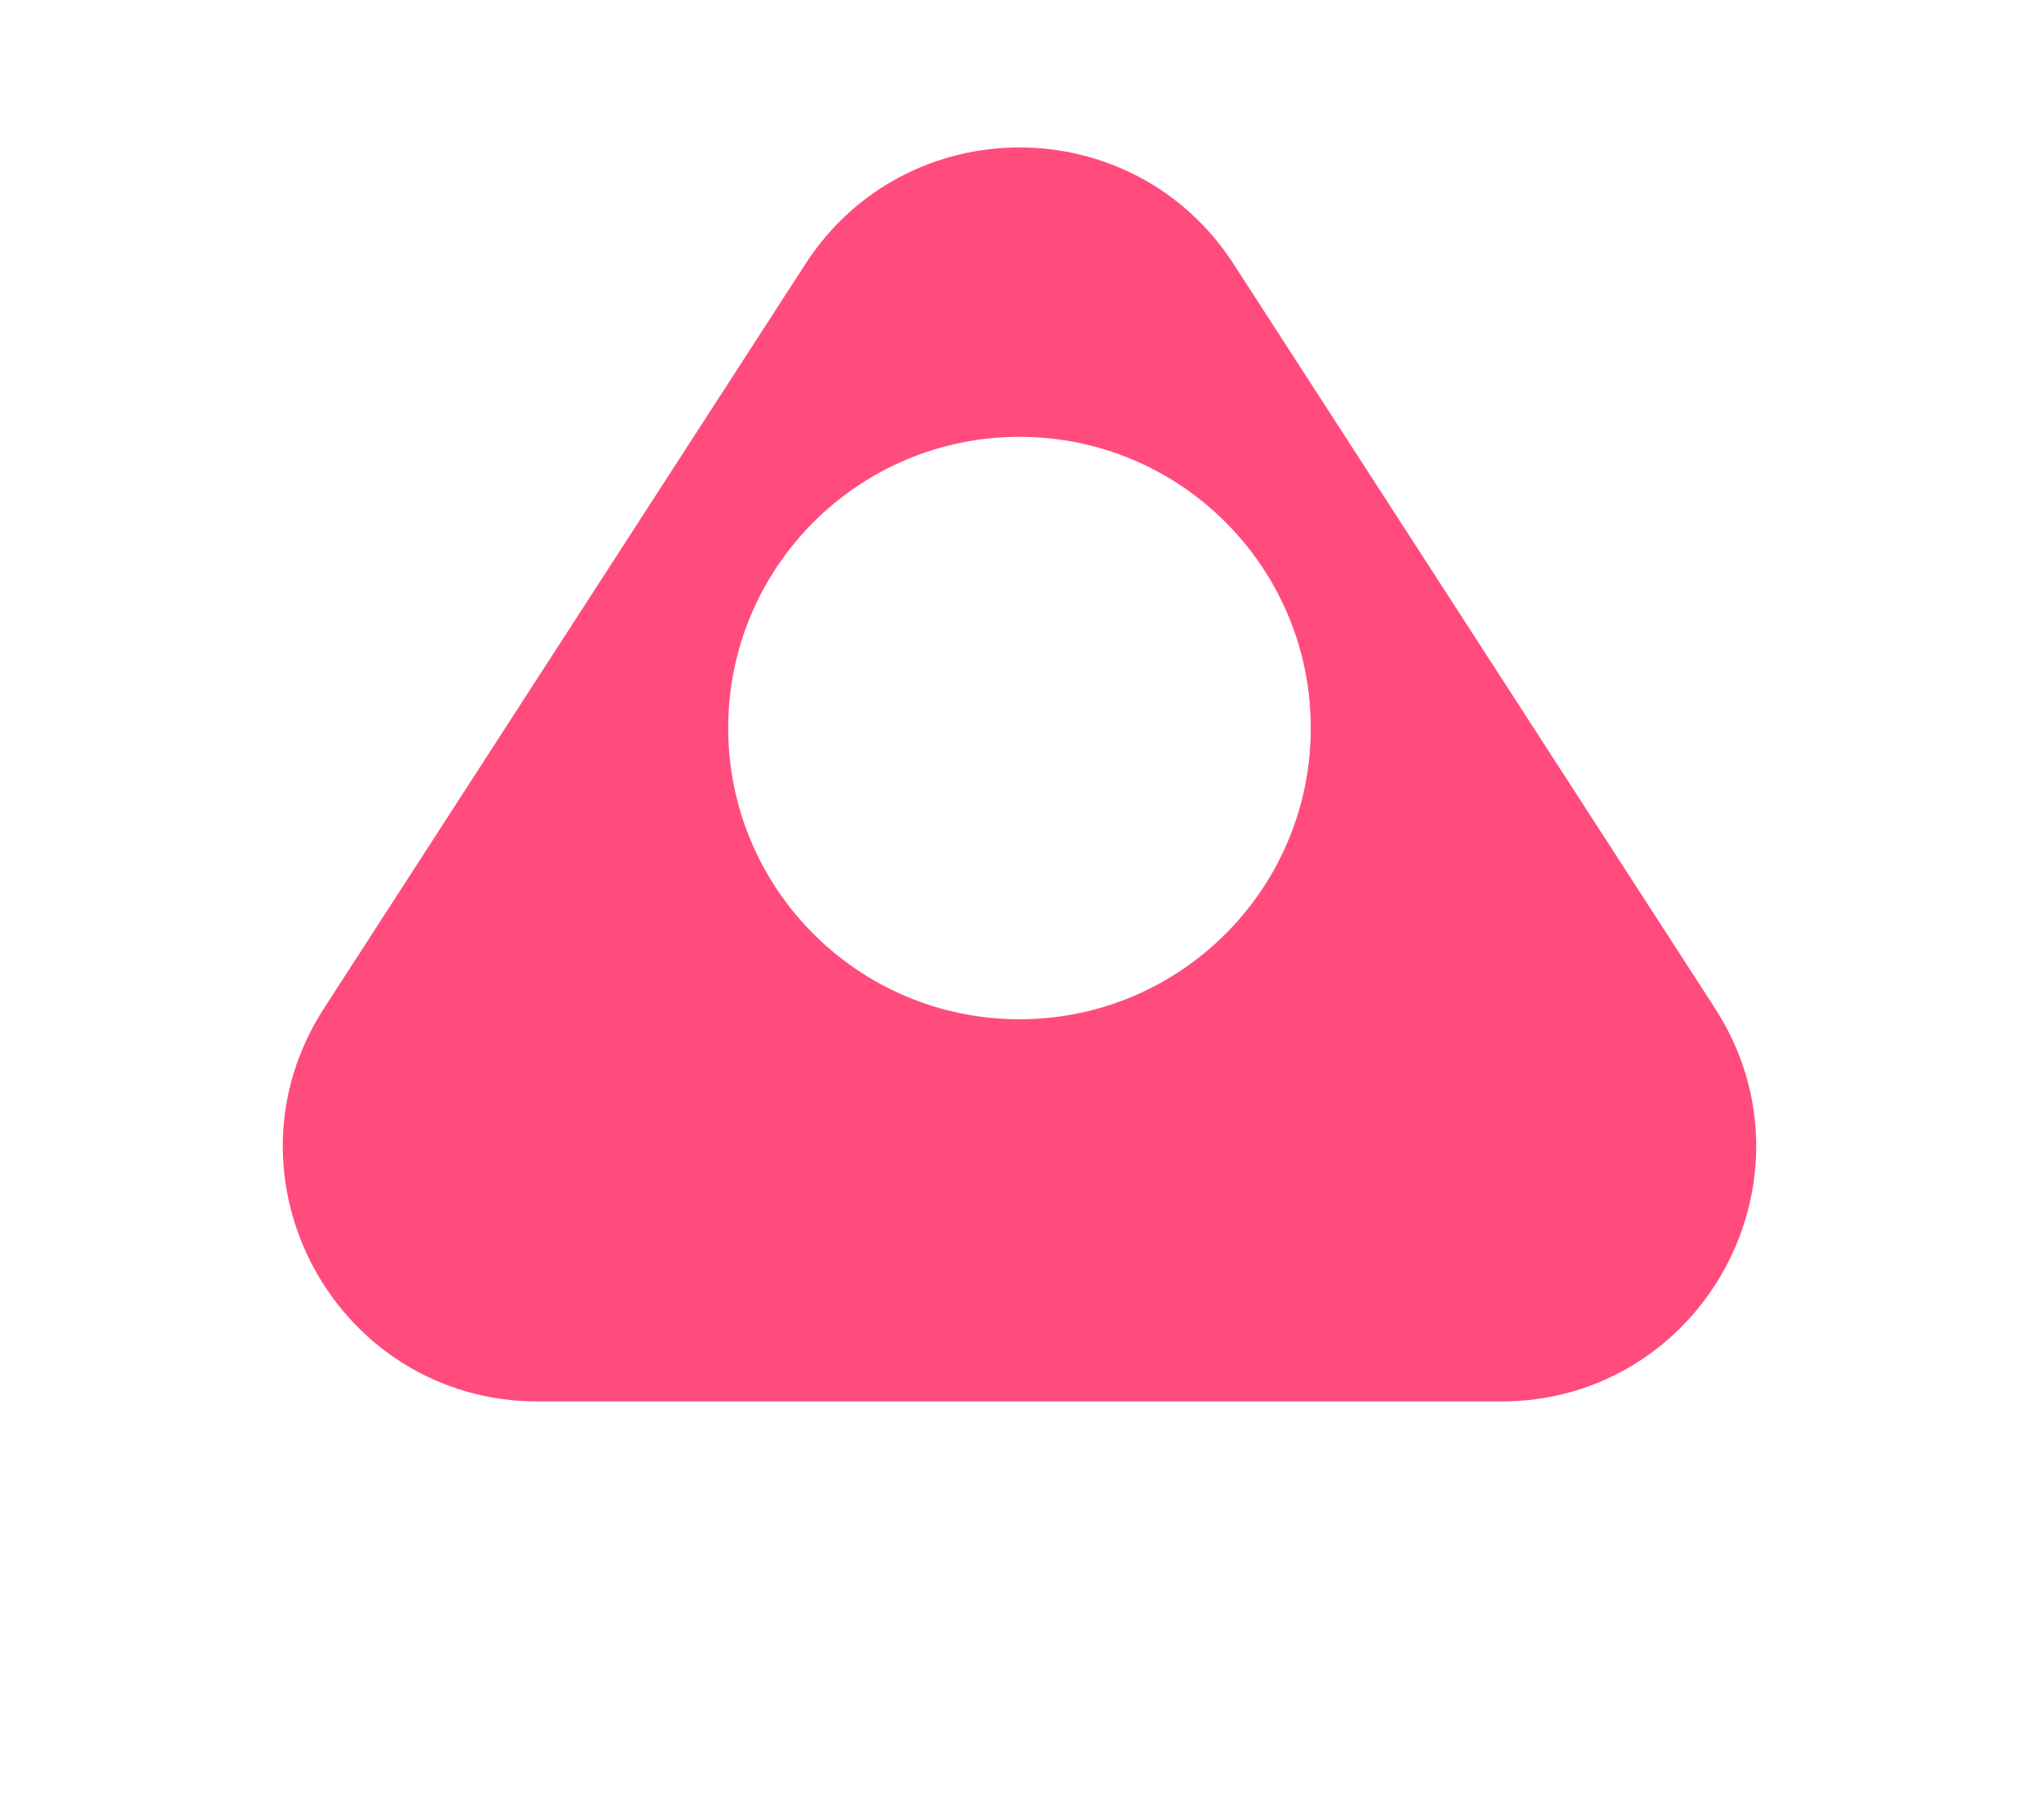 <?xml version="1.0" encoding="UTF-8"?> <svg xmlns="http://www.w3.org/2000/svg" width="28" height="25" viewBox="0 0 28 25" fill="none"> <path d="M11.481 3.896C12.663 2.068 15.337 2.068 16.519 3.896L23.131 14.121C24.422 16.117 22.989 18.75 20.612 18.75H7.388C5.011 18.75 3.578 16.117 4.869 14.121L11.481 3.896Z" fill="#FF4C7C" stroke="#FF4C7C"></path> <g filter="url(#filter0_di)"> <circle r="4" transform="matrix(1 0 0 -1 14 12)" fill="white"></circle> </g> <defs> <filter id="filter0_di" x="7" y="7" width="14" height="15" filterUnits="userSpaceOnUse" color-interpolation-filters="sRGB"> <feFlood flood-opacity="0" result="BackgroundImageFix"></feFlood> <feColorMatrix in="SourceAlpha" type="matrix" values="0 0 0 0 0 0 0 0 0 0 0 0 0 0 0 0 0 0 127 0"></feColorMatrix> <feOffset dy="3"></feOffset> <feGaussianBlur stdDeviation="1.5"></feGaussianBlur> <feColorMatrix type="matrix" values="0 0 0 0 0 0 0 0 0 0 0 0 0 0 0 0 0 0 0.32 0"></feColorMatrix> <feBlend mode="normal" in2="BackgroundImageFix" result="effect1_dropShadow"></feBlend> <feBlend mode="normal" in="SourceGraphic" in2="effect1_dropShadow" result="shape"></feBlend> <feColorMatrix in="SourceAlpha" type="matrix" values="0 0 0 0 0 0 0 0 0 0 0 0 0 0 0 0 0 0 127 0" result="hardAlpha"></feColorMatrix> <feOffset dy="-5"></feOffset> <feGaussianBlur stdDeviation="0.5"></feGaussianBlur> <feComposite in2="hardAlpha" operator="arithmetic" k2="-1" k3="1"></feComposite> <feColorMatrix type="matrix" values="0 0 0 0 1 0 0 0 0 0.298 0 0 0 0 0.486 0 0 0 0.36 0"></feColorMatrix> <feBlend mode="normal" in2="shape" result="effect2_innerShadow"></feBlend> </filter> </defs> </svg> 